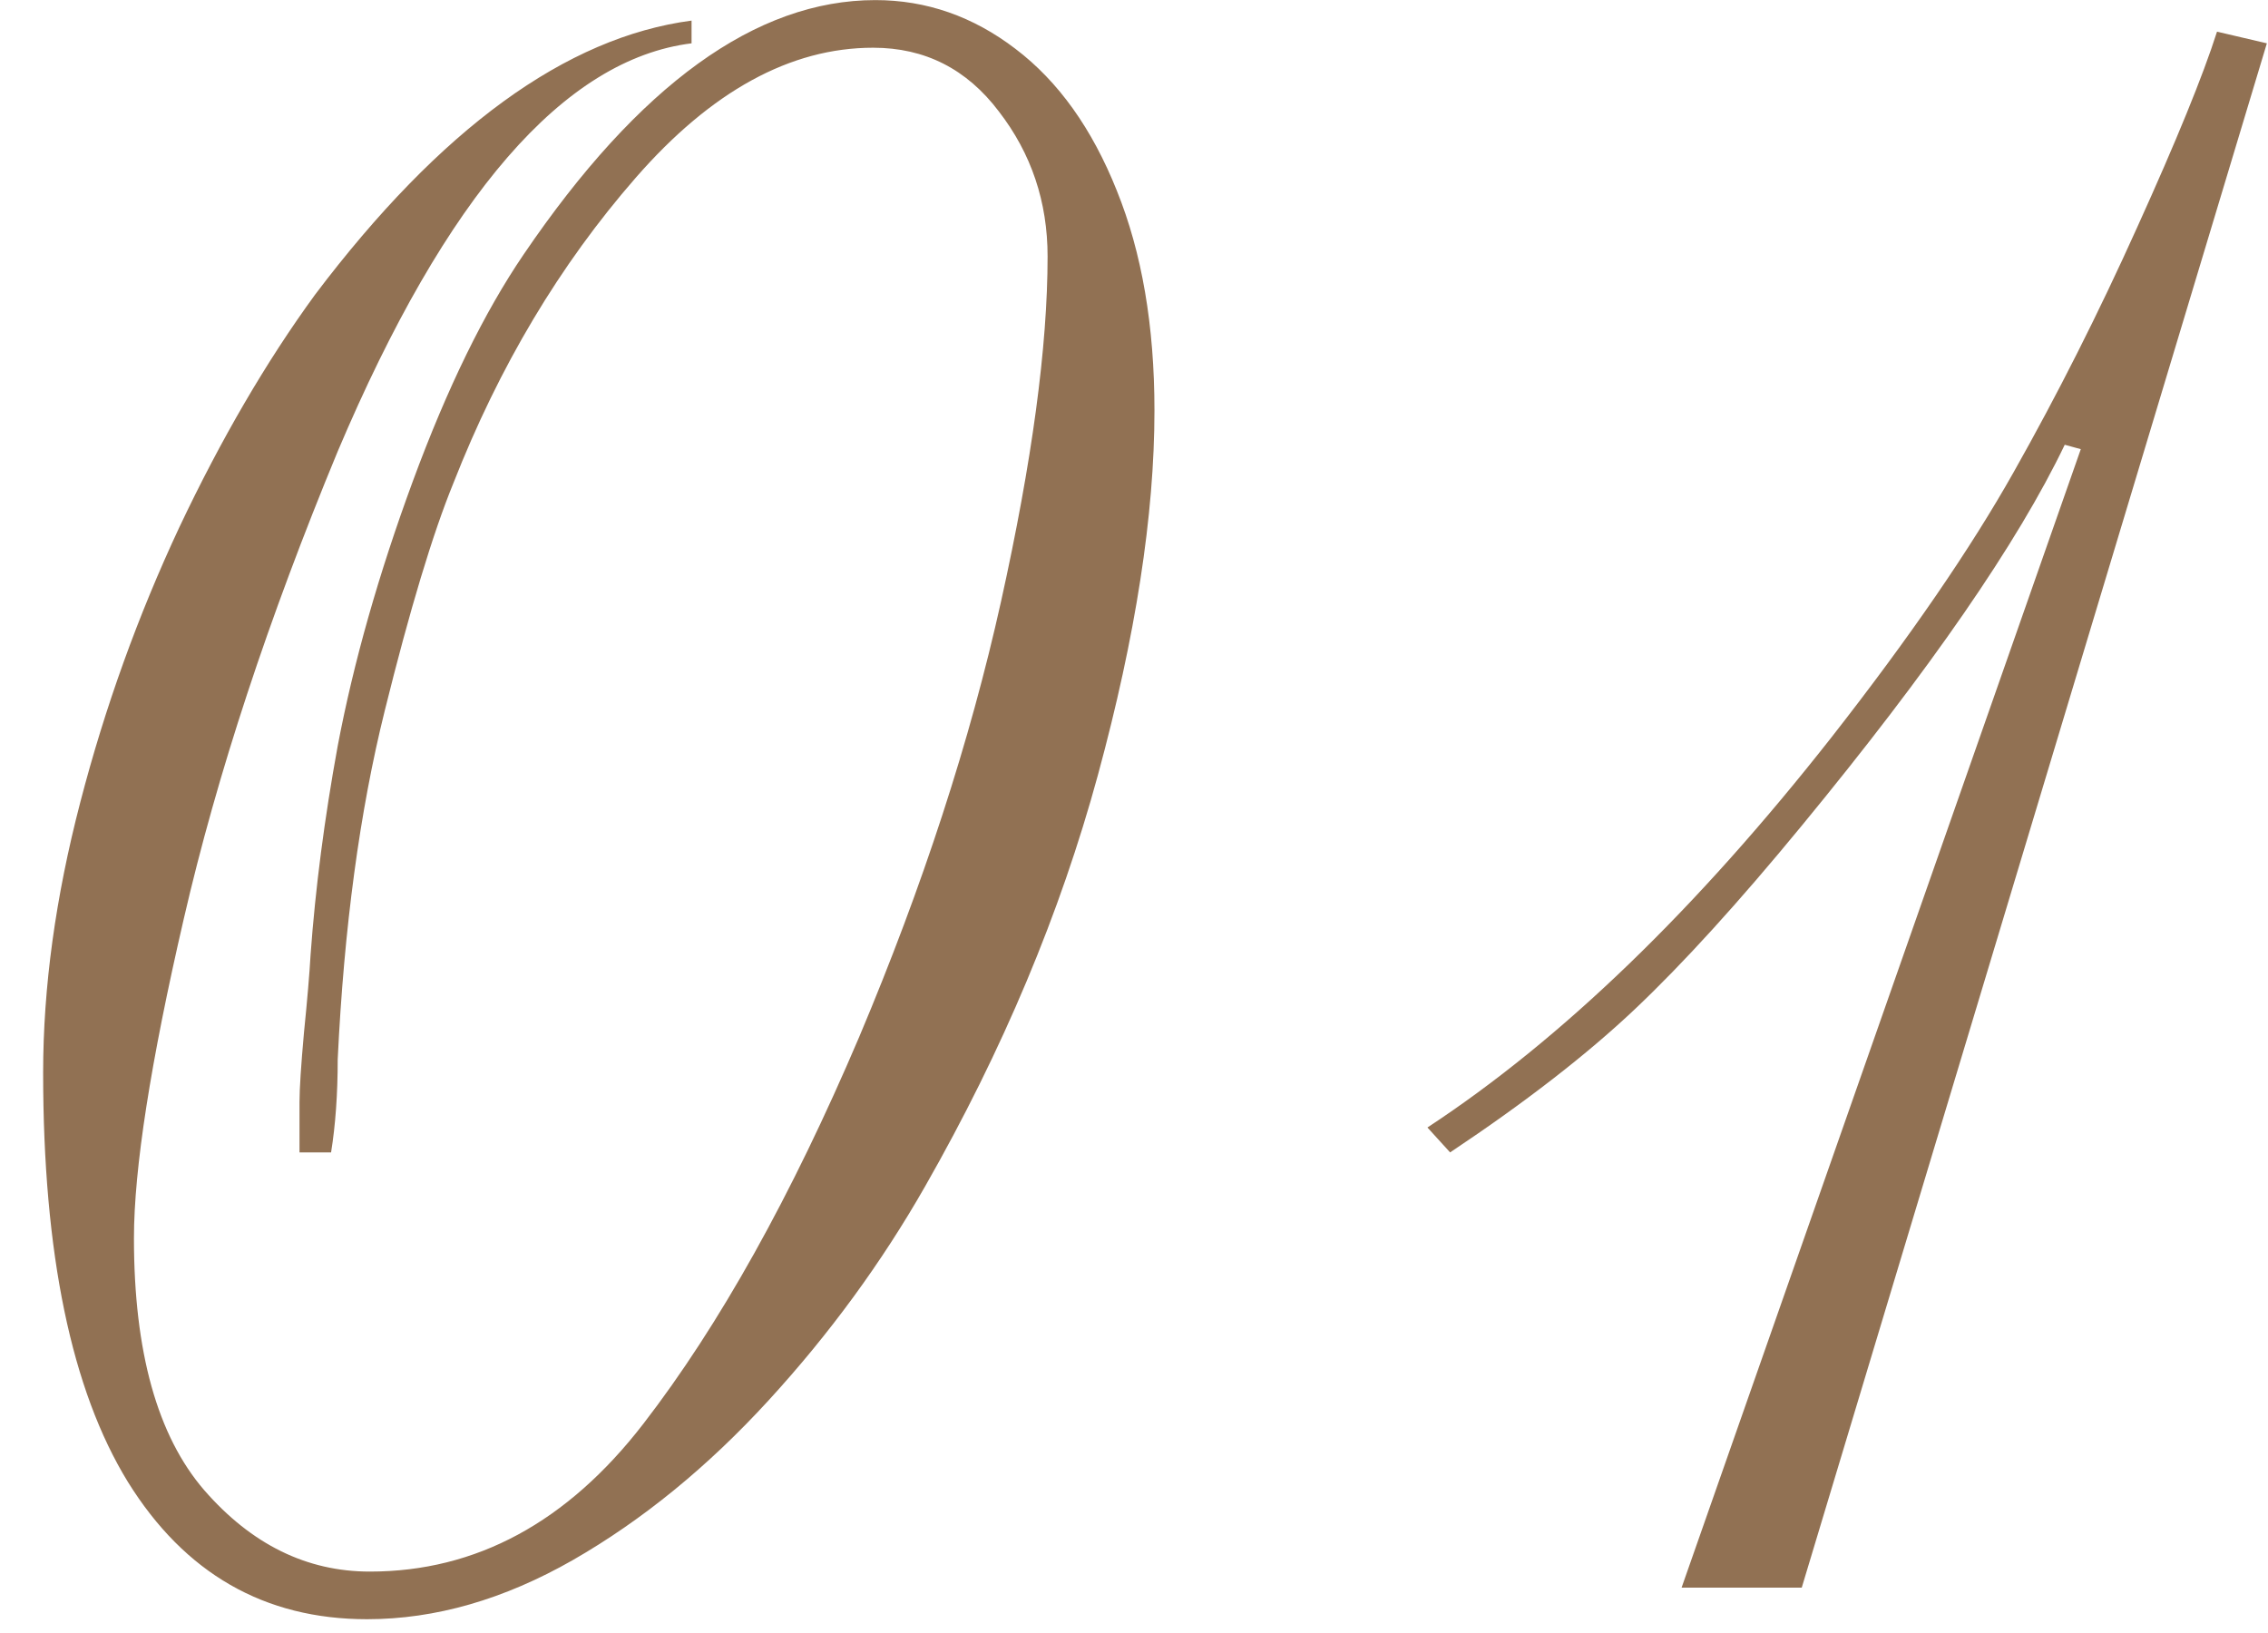 <?xml version="1.0" encoding="UTF-8"?> <svg xmlns="http://www.w3.org/2000/svg" width="50" height="36" viewBox="0 0 50 36" fill="none"> <path d="M15.246 0.454V0.955C12.438 1.305 9.838 4.303 7.445 9.951C5.915 13.646 4.784 17.08 4.052 20.254C3.319 23.42 2.953 25.767 2.953 27.297C2.953 29.804 3.47 31.655 4.503 32.852C5.545 34.048 6.762 34.646 8.153 34.646C10.497 34.646 12.507 33.56 14.184 31.387C15.86 29.214 17.447 26.37 18.944 22.854C20.344 19.534 21.386 16.335 22.069 13.259C22.753 10.175 23.095 7.64 23.095 5.654C23.095 4.45 22.737 3.384 22.02 2.456C21.312 1.52 20.389 1.052 19.25 1.052C17.427 1.052 15.681 2.008 14.013 3.921C12.344 5.833 11.006 8.075 9.997 10.647C9.541 11.762 9.036 13.434 8.483 15.664C7.93 17.886 7.584 20.449 7.445 23.355C7.445 24.119 7.396 24.803 7.299 25.405H6.603V24.294C6.603 24.002 6.636 23.493 6.701 22.769C6.774 22.044 6.823 21.471 6.847 21.047C6.953 19.582 7.152 18.049 7.445 16.445C7.795 14.598 8.349 12.649 9.105 10.598C9.862 8.547 10.676 6.883 11.547 5.605C14.086 1.87 16.67 0.002 19.298 0.002C20.421 0.002 21.451 0.361 22.387 1.077C23.331 1.793 24.075 2.834 24.621 4.202C25.174 5.569 25.451 7.184 25.451 9.048C25.451 11.351 25.036 14.028 24.206 17.08C23.375 20.132 22.106 23.155 20.397 26.15C19.437 27.834 18.285 29.409 16.942 30.874C15.6 32.339 14.163 33.511 12.633 34.39C11.111 35.26 9.598 35.696 8.092 35.696C5.83 35.696 4.072 34.687 2.819 32.669C1.574 30.642 0.951 27.635 0.951 23.648C0.951 21.768 1.224 19.782 1.769 17.69C2.314 15.591 3.043 13.569 3.954 11.623C4.874 9.679 5.871 7.97 6.945 6.497C9.712 2.834 12.479 0.82 15.246 0.454ZM49.975 0.955L39.721 35H37.072L45.873 9.902L45.519 9.805C44.486 11.961 42.553 14.761 39.721 18.203C38.329 19.896 37.104 21.243 36.046 22.244C34.988 23.245 33.629 24.299 31.969 25.405L31.469 24.856C34.431 22.911 37.401 20.042 40.38 16.25C42.105 14.045 43.444 12.095 44.396 10.403C45.356 8.702 46.264 6.903 47.118 5.007C47.981 3.103 48.567 1.667 48.876 0.698L49.975 0.955Z" fill="#917153"></path> </svg> 